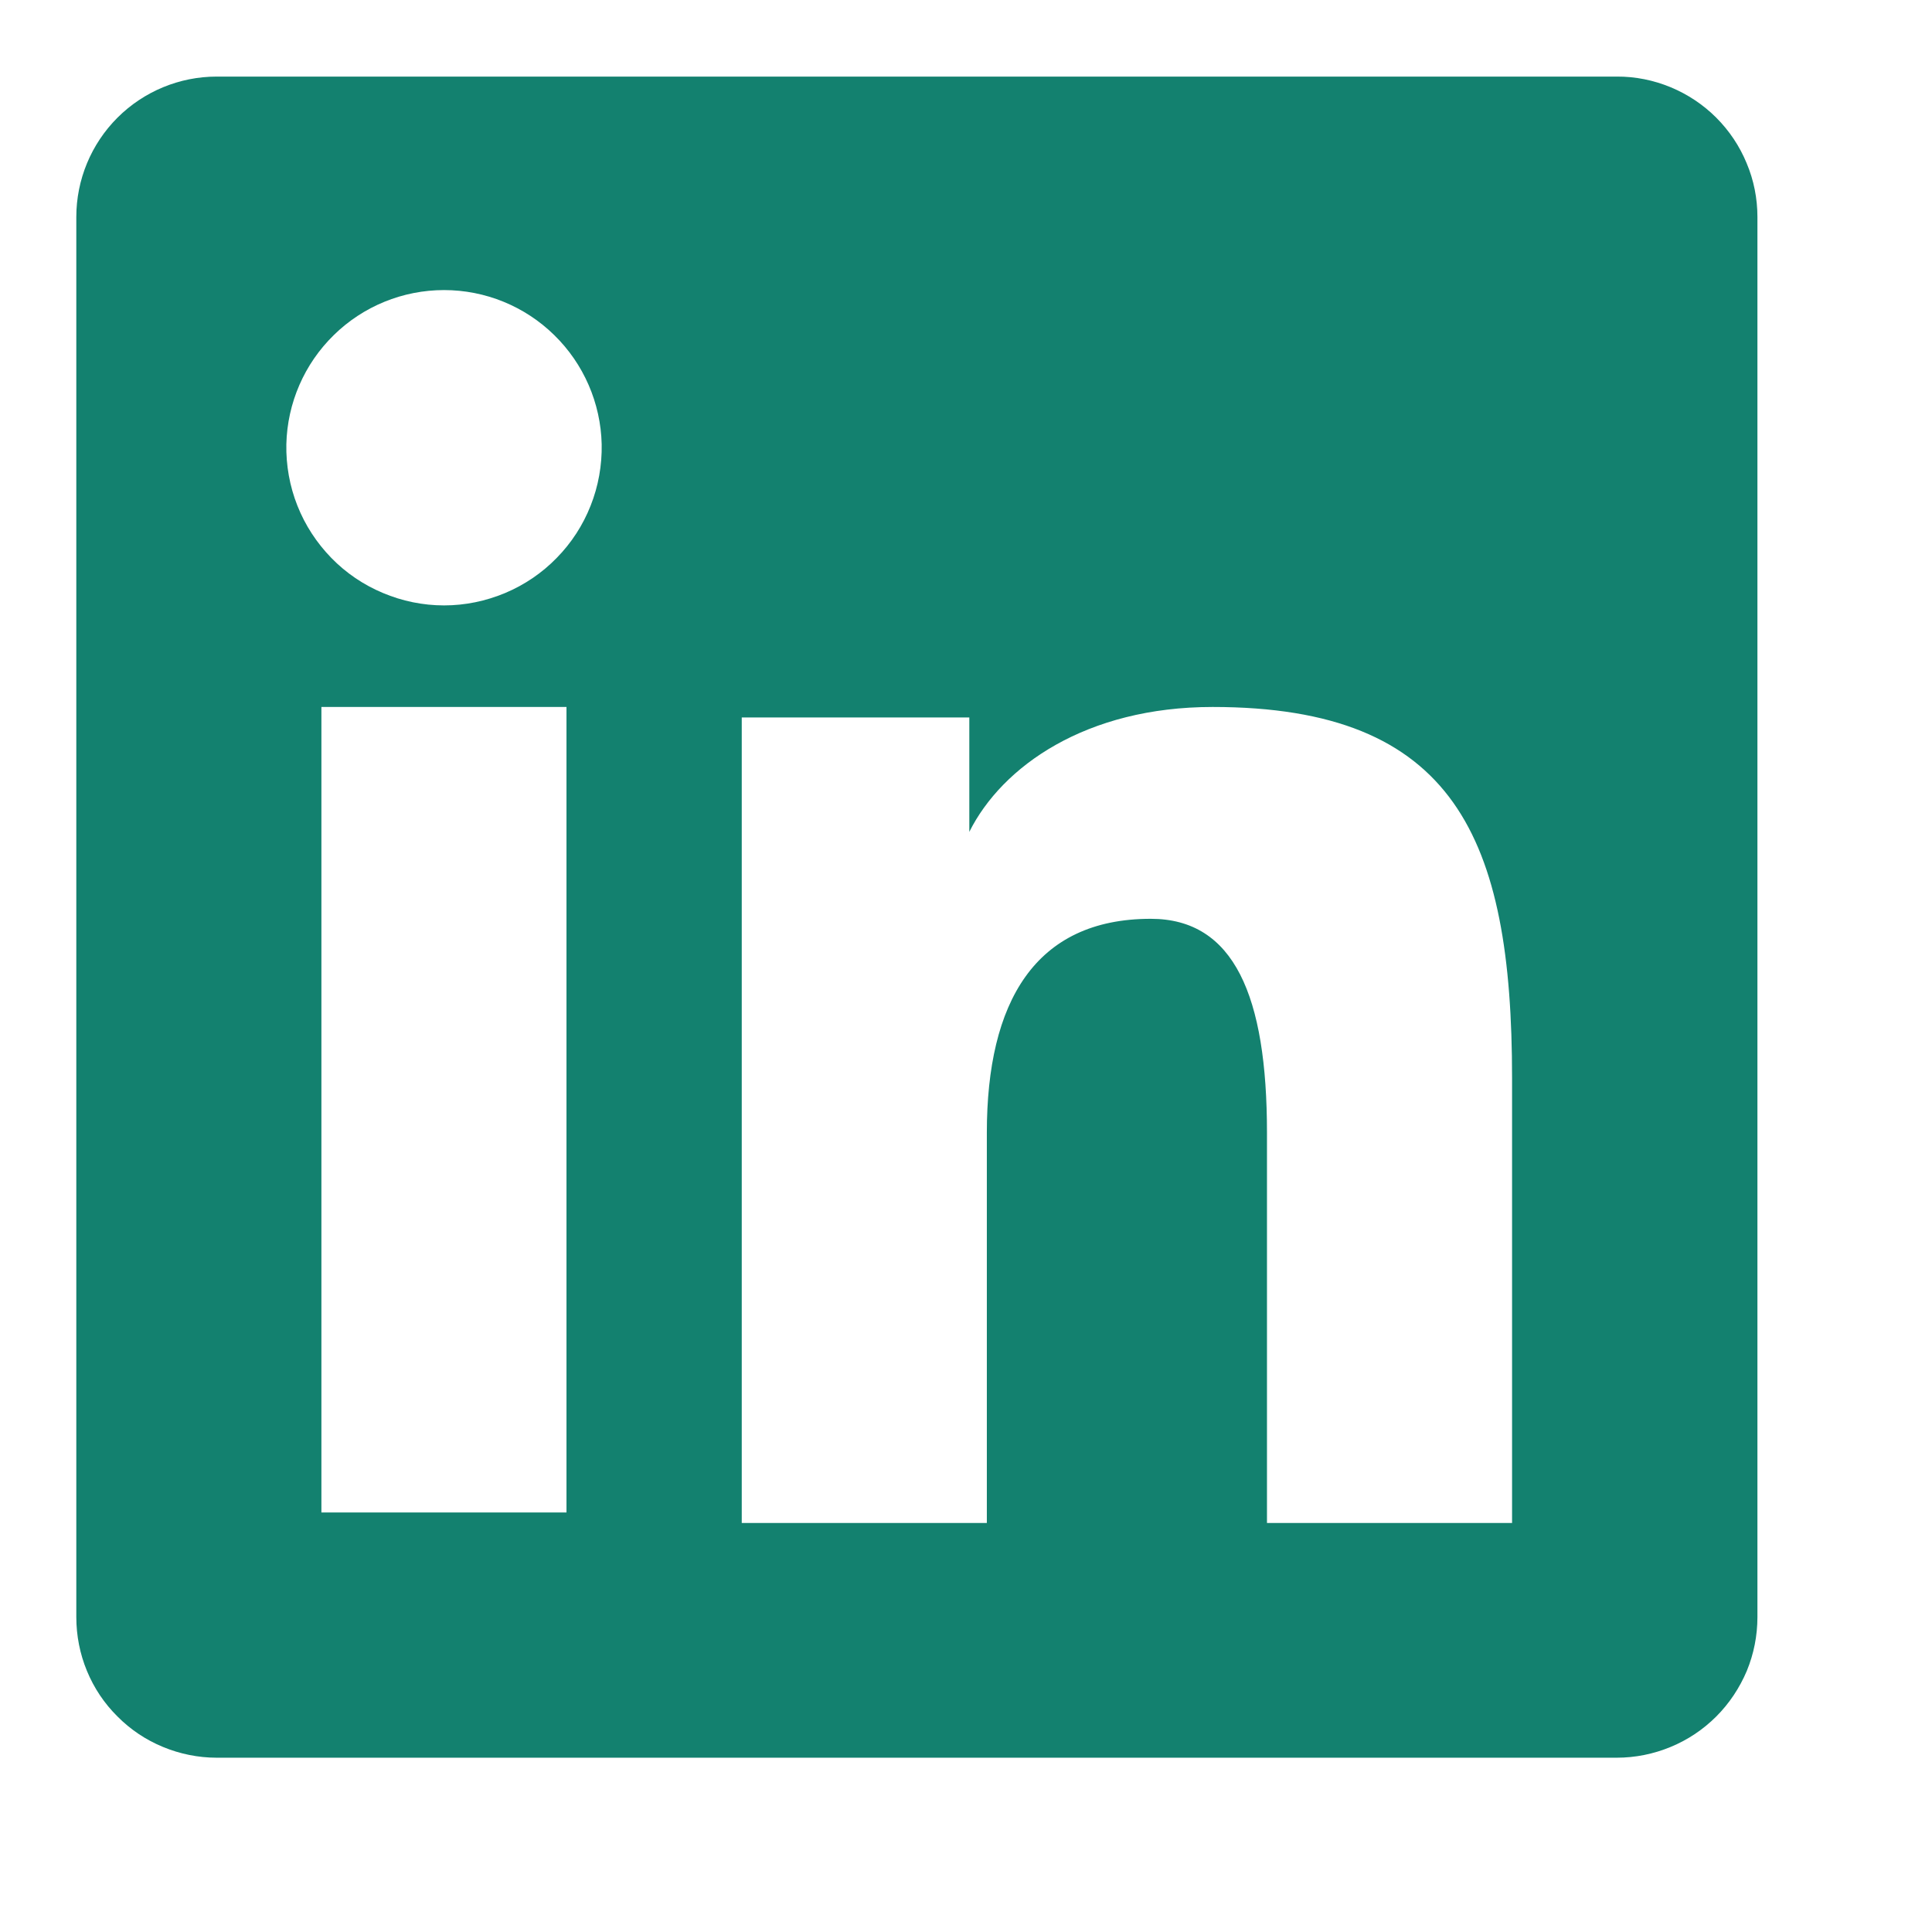 <svg width="14" height="14" viewBox="0 0 14 14" fill="none" xmlns="http://www.w3.org/2000/svg">
<path fill-rule="evenodd" clip-rule="evenodd" d="M0.553 1.572C0.553 1.303 0.66 1.044 0.851 0.853C1.042 0.662 1.301 0.555 1.57 0.555H11.716C11.85 0.554 11.982 0.581 12.106 0.632C12.229 0.683 12.342 0.758 12.436 0.852C12.531 0.947 12.606 1.059 12.657 1.183C12.709 1.306 12.735 1.439 12.735 1.572V11.718C12.735 11.852 12.709 11.984 12.658 12.108C12.606 12.231 12.531 12.344 12.437 12.438C12.342 12.533 12.23 12.608 12.106 12.659C11.983 12.71 11.85 12.737 11.716 12.737H1.57C1.437 12.737 1.304 12.71 1.181 12.659C1.057 12.608 0.945 12.533 0.851 12.438C0.756 12.344 0.681 12.232 0.63 12.108C0.579 11.985 0.553 11.852 0.553 11.718V1.572ZM5.375 5.199H7.024V6.028C7.262 5.552 7.871 5.123 8.787 5.123C10.541 5.123 10.957 6.071 10.957 7.812V11.036H9.181V8.208C9.181 7.217 8.943 6.658 8.339 6.658C7.5 6.658 7.151 7.261 7.151 8.208V11.036H5.375V5.199ZM2.329 10.96H4.105V5.123H2.329V10.959V10.96ZM4.36 3.219C4.363 3.371 4.336 3.523 4.28 3.664C4.224 3.806 4.141 3.934 4.034 4.043C3.928 4.152 3.801 4.238 3.661 4.297C3.52 4.356 3.37 4.387 3.218 4.387C3.065 4.387 2.915 4.356 2.775 4.297C2.634 4.238 2.507 4.152 2.401 4.043C2.295 3.934 2.211 3.806 2.155 3.664C2.099 3.523 2.072 3.371 2.075 3.219C2.082 2.921 2.205 2.637 2.419 2.428C2.632 2.219 2.919 2.102 3.218 2.102C3.516 2.102 3.803 2.219 4.016 2.428C4.23 2.637 4.353 2.921 4.36 3.219Z" fill="#13816F"/>
</svg>
